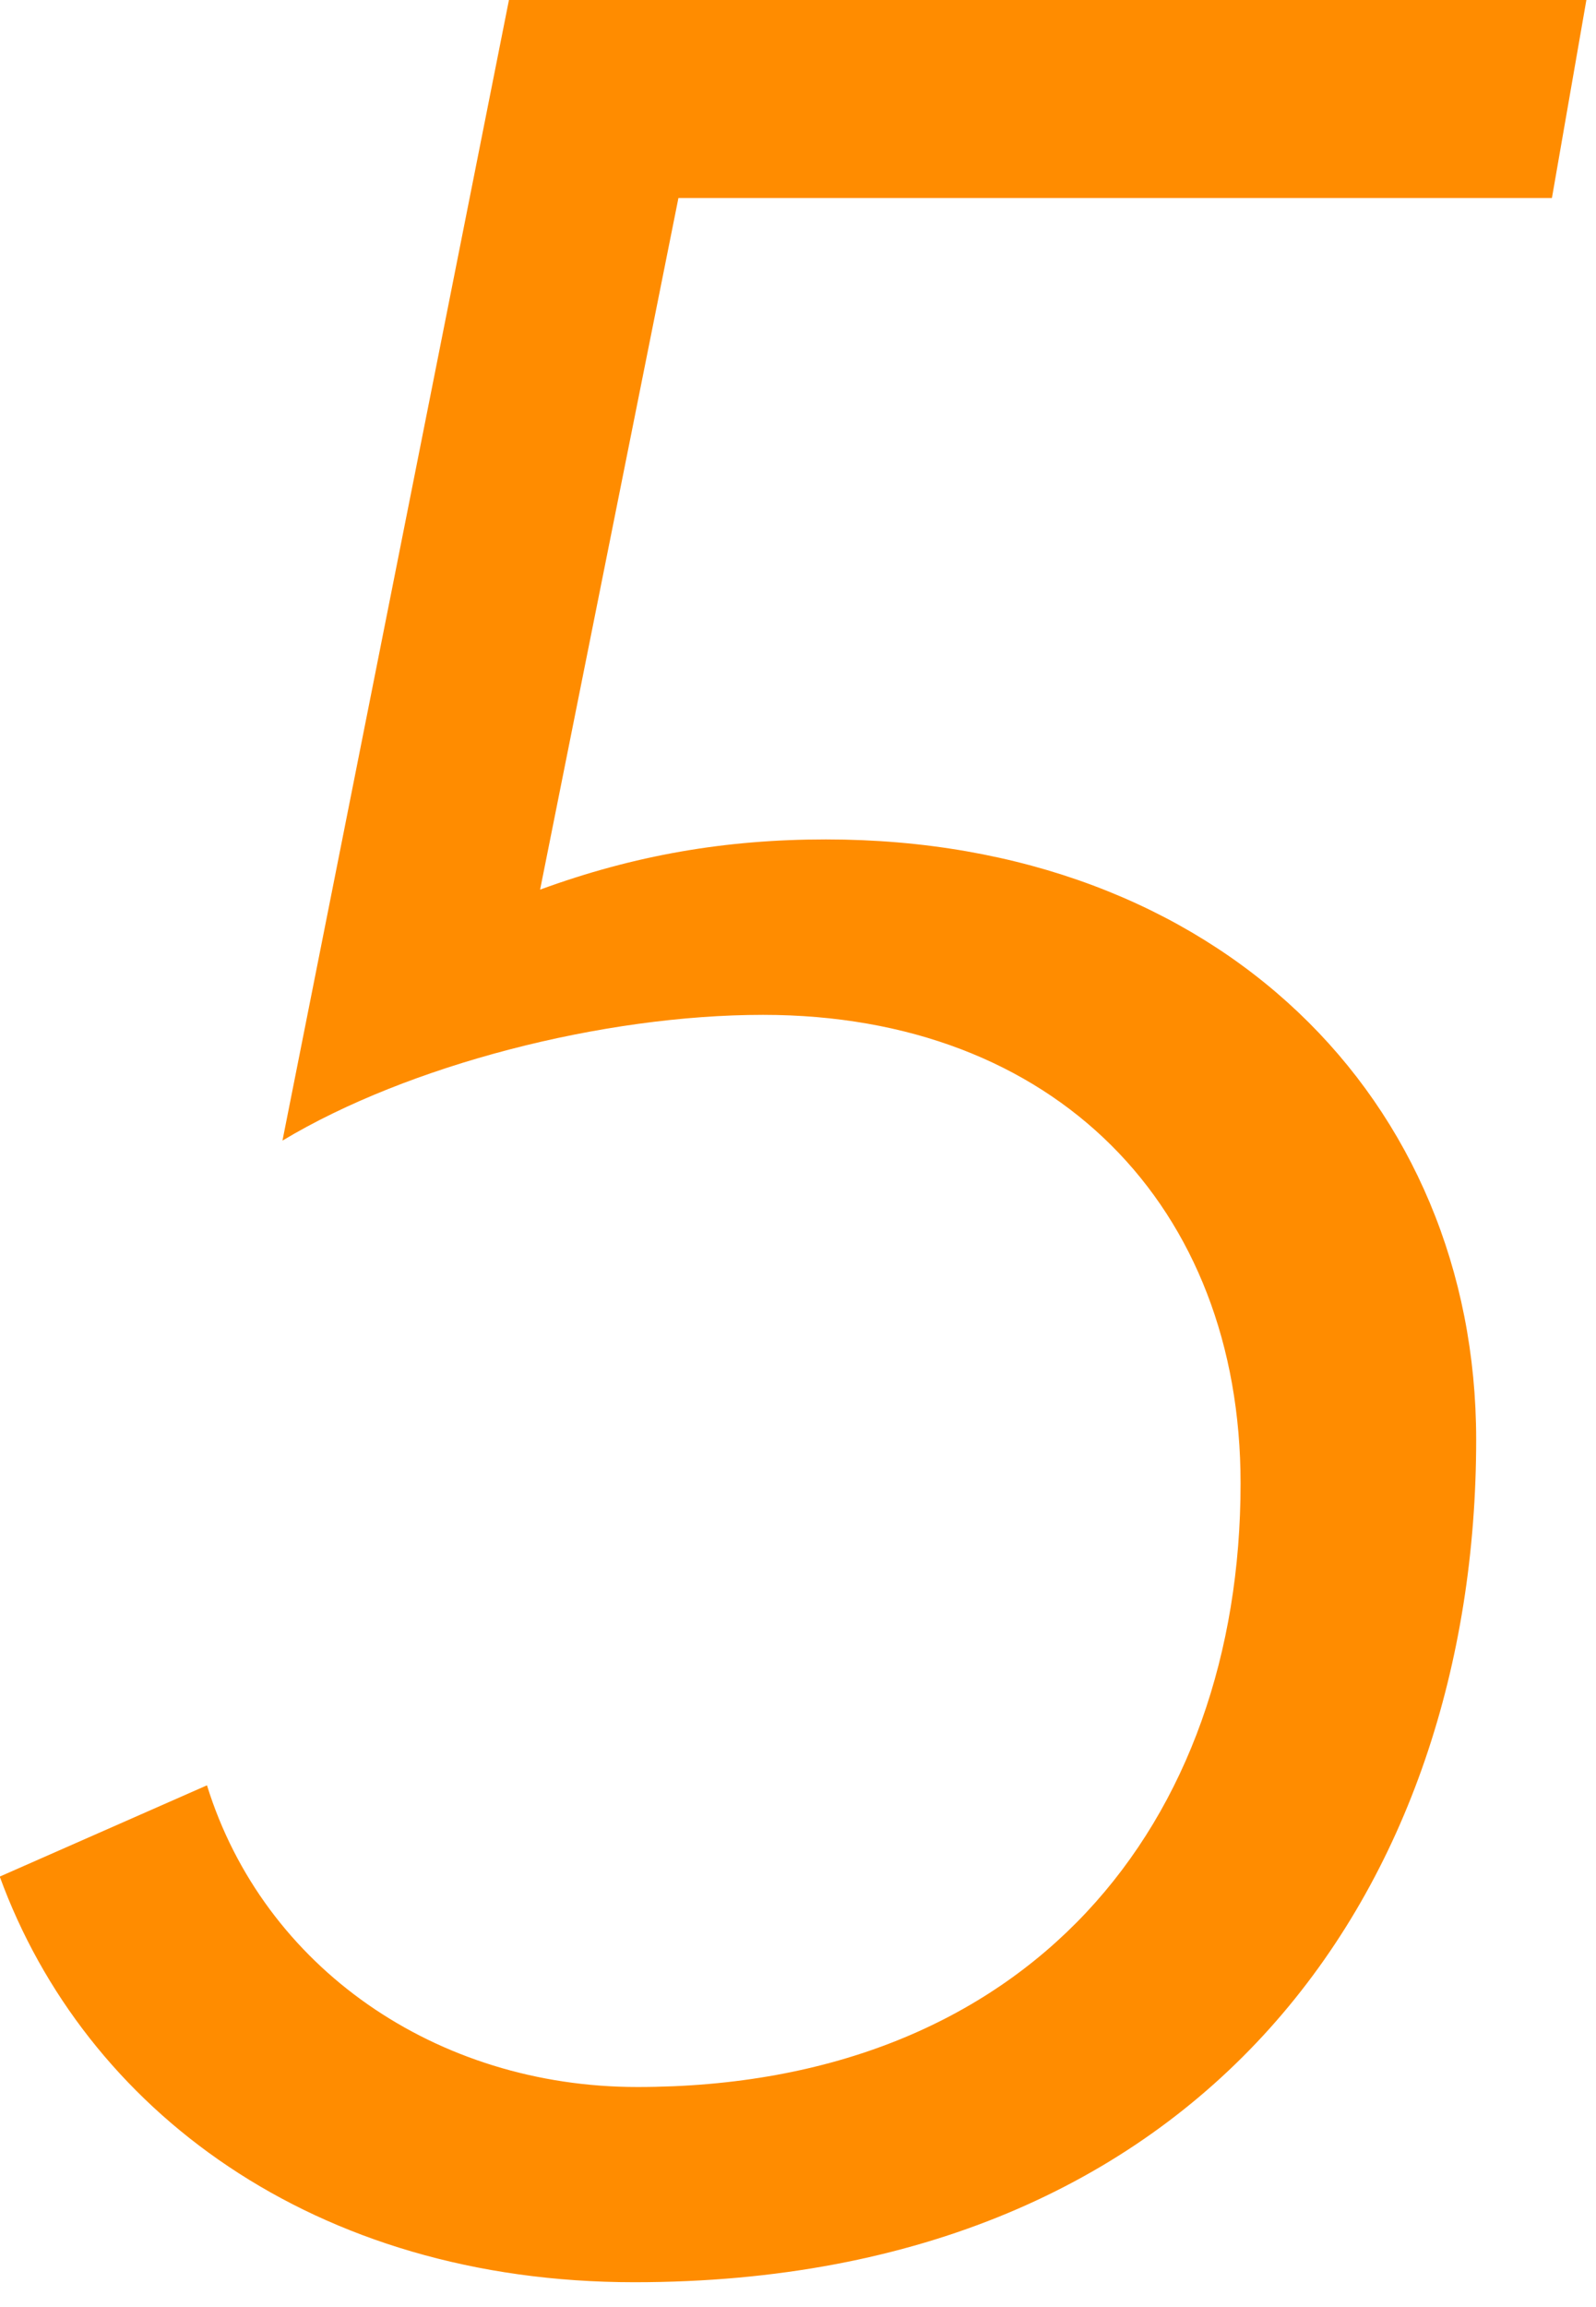 <svg width="63" height="91" viewBox="0 0 63 91" fill="none" xmlns="http://www.w3.org/2000/svg">
<path d="M61.25 7.81H26.78L21.32 35.09C25.04 33.73 28.64 33.11 32.6 33.11C48.1 33.11 58.27 43.4 58.27 56.79C58.27 74.4 47.61 90.02 25.04 90.02C12.39 90.02 3.34 83.2 -0.01 74.02L8.17 70.42C10.4 77.61 17.22 82.32 25.16 82.32C40.66 82.32 48.97 71.9 48.97 58.51C48.97 47.6 41.65 40.03 30.12 40.03C23.8 40.03 16.11 42.01 11.15 44.99L20.09 0H62.62L61.26 7.81H61.25Z" fill="#FF8C00"/>
</svg>
